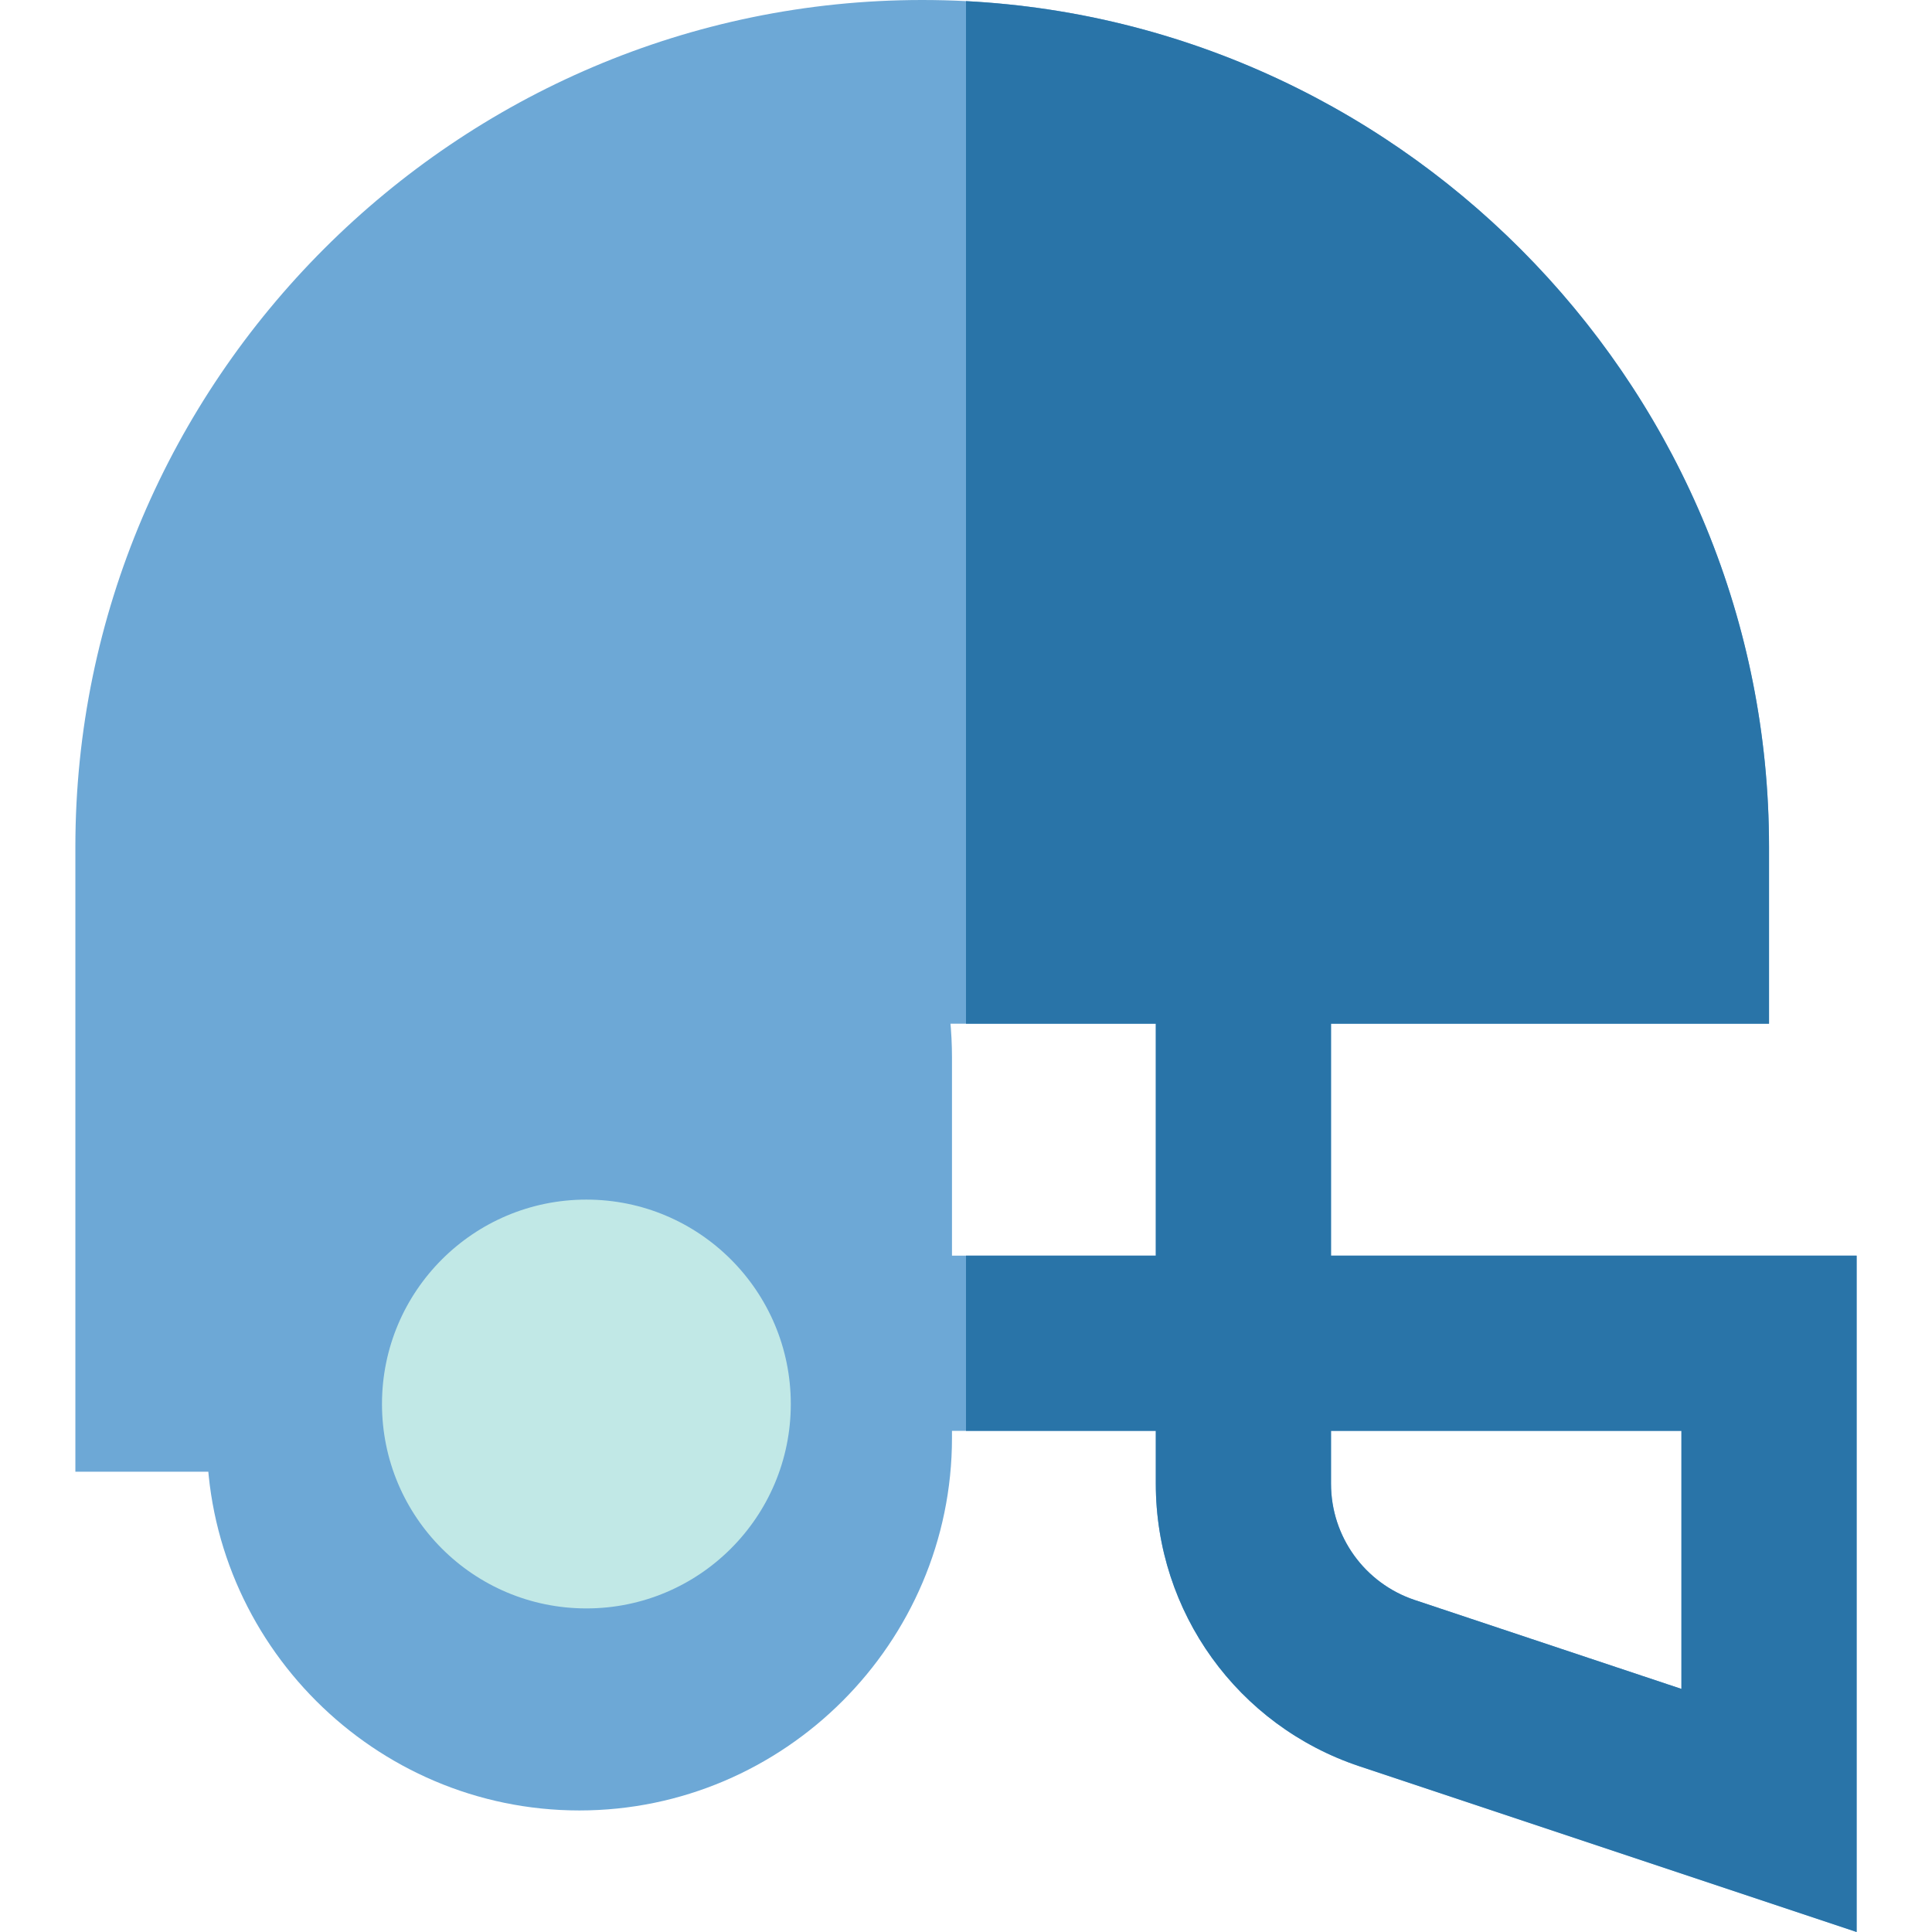 <?xml version="1.0" encoding="iso-8859-1"?>
<!-- Generator: Adobe Illustrator 19.0.0, SVG Export Plug-In . SVG Version: 6.00 Build 0)  -->
<svg version="1.1" id="Capa_1" xmlns="http://www.w3.org/2000/svg" xmlns:xlink="http://www.w3.org/1999/xlink" x="0px" y="0px"
	 viewBox="0 0 330.812 330.812" style="enable-background:new 0 0 330.812 330.812;" xml:space="preserve">
<g id="XMLID_312_">
	<path id="XMLID_337_" style="fill:#6DA8D6;" d="M157.906,175.289h145V145c0-79.75-65.25-145-145-145h0c-79.75,0-145,65.25-145,145
		v107h145V175.289z"/>
	<path id="XMLID_54_" style="fill:#6DA8D6;" d="M99.206,310L99.206,310c-35.09,0-63.8-28.71-63.8-63.8v-65.111
		c0-35.09,28.71-76.689,63.8-76.689h0c35.09,0,63.8,41.599,63.8,76.689V246.2C163.006,281.29,134.296,310,99.206,310z"/>
	<g id="XMLID_351_">
		<g id="XMLID_340_">
			<path id="XMLID_341_" style="fill:#6DA8D6;" d="M317.906,330.812l-85.128-28.376c-20.858-6.953-34.872-26.396-34.872-48.382V245
				h-75v-30h75v-63.4h30V215h90V330.812z M227.906,245v9.054c0,9.053,5.771,17.059,14.358,19.921l45.642,15.214V245H227.906z"/>
		</g>
	</g>
	<path id="XMLID_447_" style="fill:#2974A8;" d="M227.906,215v-63.4h-30V215h-32.5v30h32.5v9.054
		c0,21.986,14.014,41.429,34.872,48.382l85.128,28.376V215H227.906z M287.906,289.188l-45.642-15.214
		c-8.588-2.862-14.358-10.868-14.358-19.921V245h60V289.188z"/>
	<path id="XMLID_452_" style="fill:#2974A8;" d="M165.406,0.194v175.095h137.5V145C302.906,67.765,241.706,4.131,165.406,0.194z"/>
	<circle id="XMLID_455_" style="fill:#C1E8E6;" cx="100.406" cy="240.406" r="35"/>
</g>
<g>
</g>
<g>
</g>
<g>
</g>
<g>
</g>
<g>
</g>
<g>
</g>
<g>
</g>
<g>
</g>
<g>
</g>
<g>
</g>
<g>
</g>
<g>
</g>
<g>
</g>
<g>
</g>
<g>
</g>
</svg>
